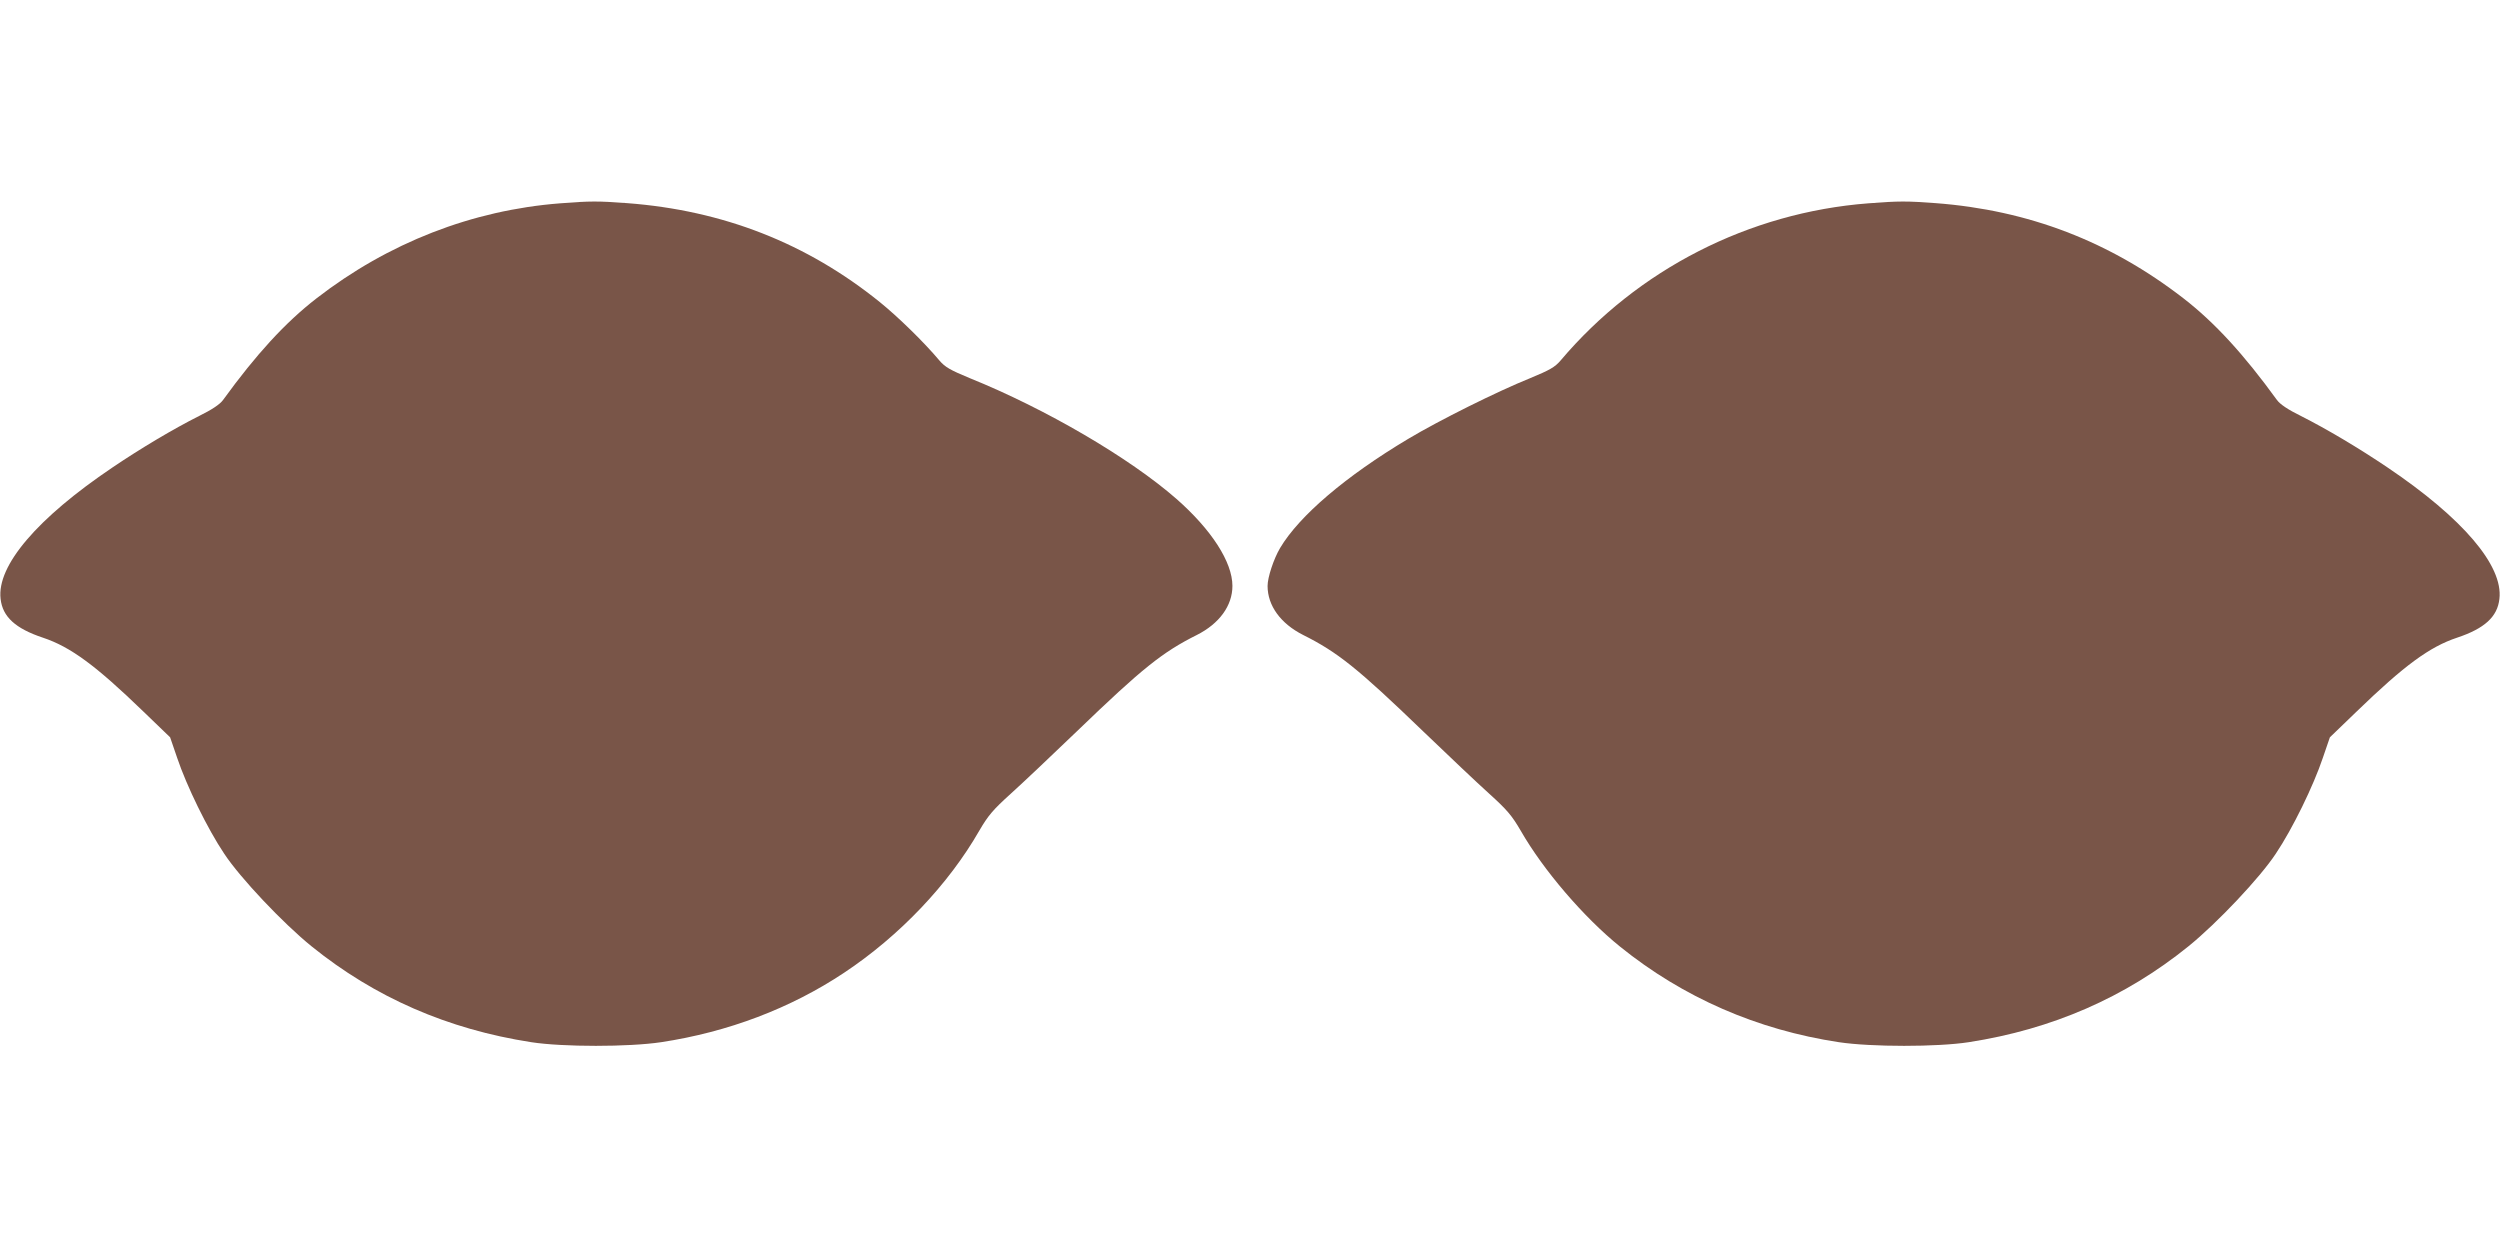<?xml version="1.0" standalone="no"?>
<!DOCTYPE svg PUBLIC "-//W3C//DTD SVG 20010904//EN"
 "http://www.w3.org/TR/2001/REC-SVG-20010904/DTD/svg10.dtd">
<svg version="1.0" xmlns="http://www.w3.org/2000/svg"
 width="1280pt" height="640pt" viewBox="0 0 1280 640"
 preserveAspectRatio="xMidYMid meet">
<g transform="translate(0,640) scale(0.1,-0.1)"
fill="#795548" stroke="none">
<path d="M2868 5359 c-451 -35 -880 -202 -1248 -487 -160 -124 -309 -287 -478
-520 -16 -22 -56 -49 -123 -82 -131 -66 -296 -164 -444 -264 -384 -259 -592
-502 -572 -672 10 -92 76 -152 217 -199 141 -47 270 -142 513 -377 l138 -133
36 -105 c48 -143 155 -363 241 -491 81 -123 300 -355 447 -474 324 -262 698
-425 1125 -491 161 -25 499 -25 665 0 343 52 662 173 936 355 285 189 536 454
693 728 45 77 69 106 162 190 60 54 212 198 339 320 334 322 437 404 613 492
115 58 182 150 182 251 0 122 -107 288 -287 446 -239 209 -667 460 -1058 618
-99 41 -126 56 -155 90 -78 93 -211 223 -305 299 -374 302 -803 470 -1295 507
-150 11 -186 11 -342 -1z"/>
<path d="M9566 5359 c-611 -47 -1181 -338 -1576 -805 -29 -34 -56 -49 -155
-90 -169 -68 -466 -216 -625 -311 -320 -191 -558 -394 -656 -559 -33 -56 -64
-150 -64 -194 0 -101 67 -193 182 -251 176 -88 279 -170 613 -492 127 -122
279 -266 339 -320 93 -84 117 -113 162 -190 115 -201 323 -444 509 -594 322
-260 702 -426 1120 -489 166 -25 504 -25 665 0 427 66 801 229 1125 491 147
119 366 351 447 474 86 128 193 348 241 491 l36 105 138 133 c243 235 372 330
513 377 141 47 207 107 217 199 20 170 -188 413 -572 672 -148 100 -313 198
-444 264 -67 33 -107 60 -123 82 -169 233 -318 396 -478 520 -377 292 -794
452 -1270 488 -150 11 -186 11 -344 -1z"/>
</g>
</svg>
